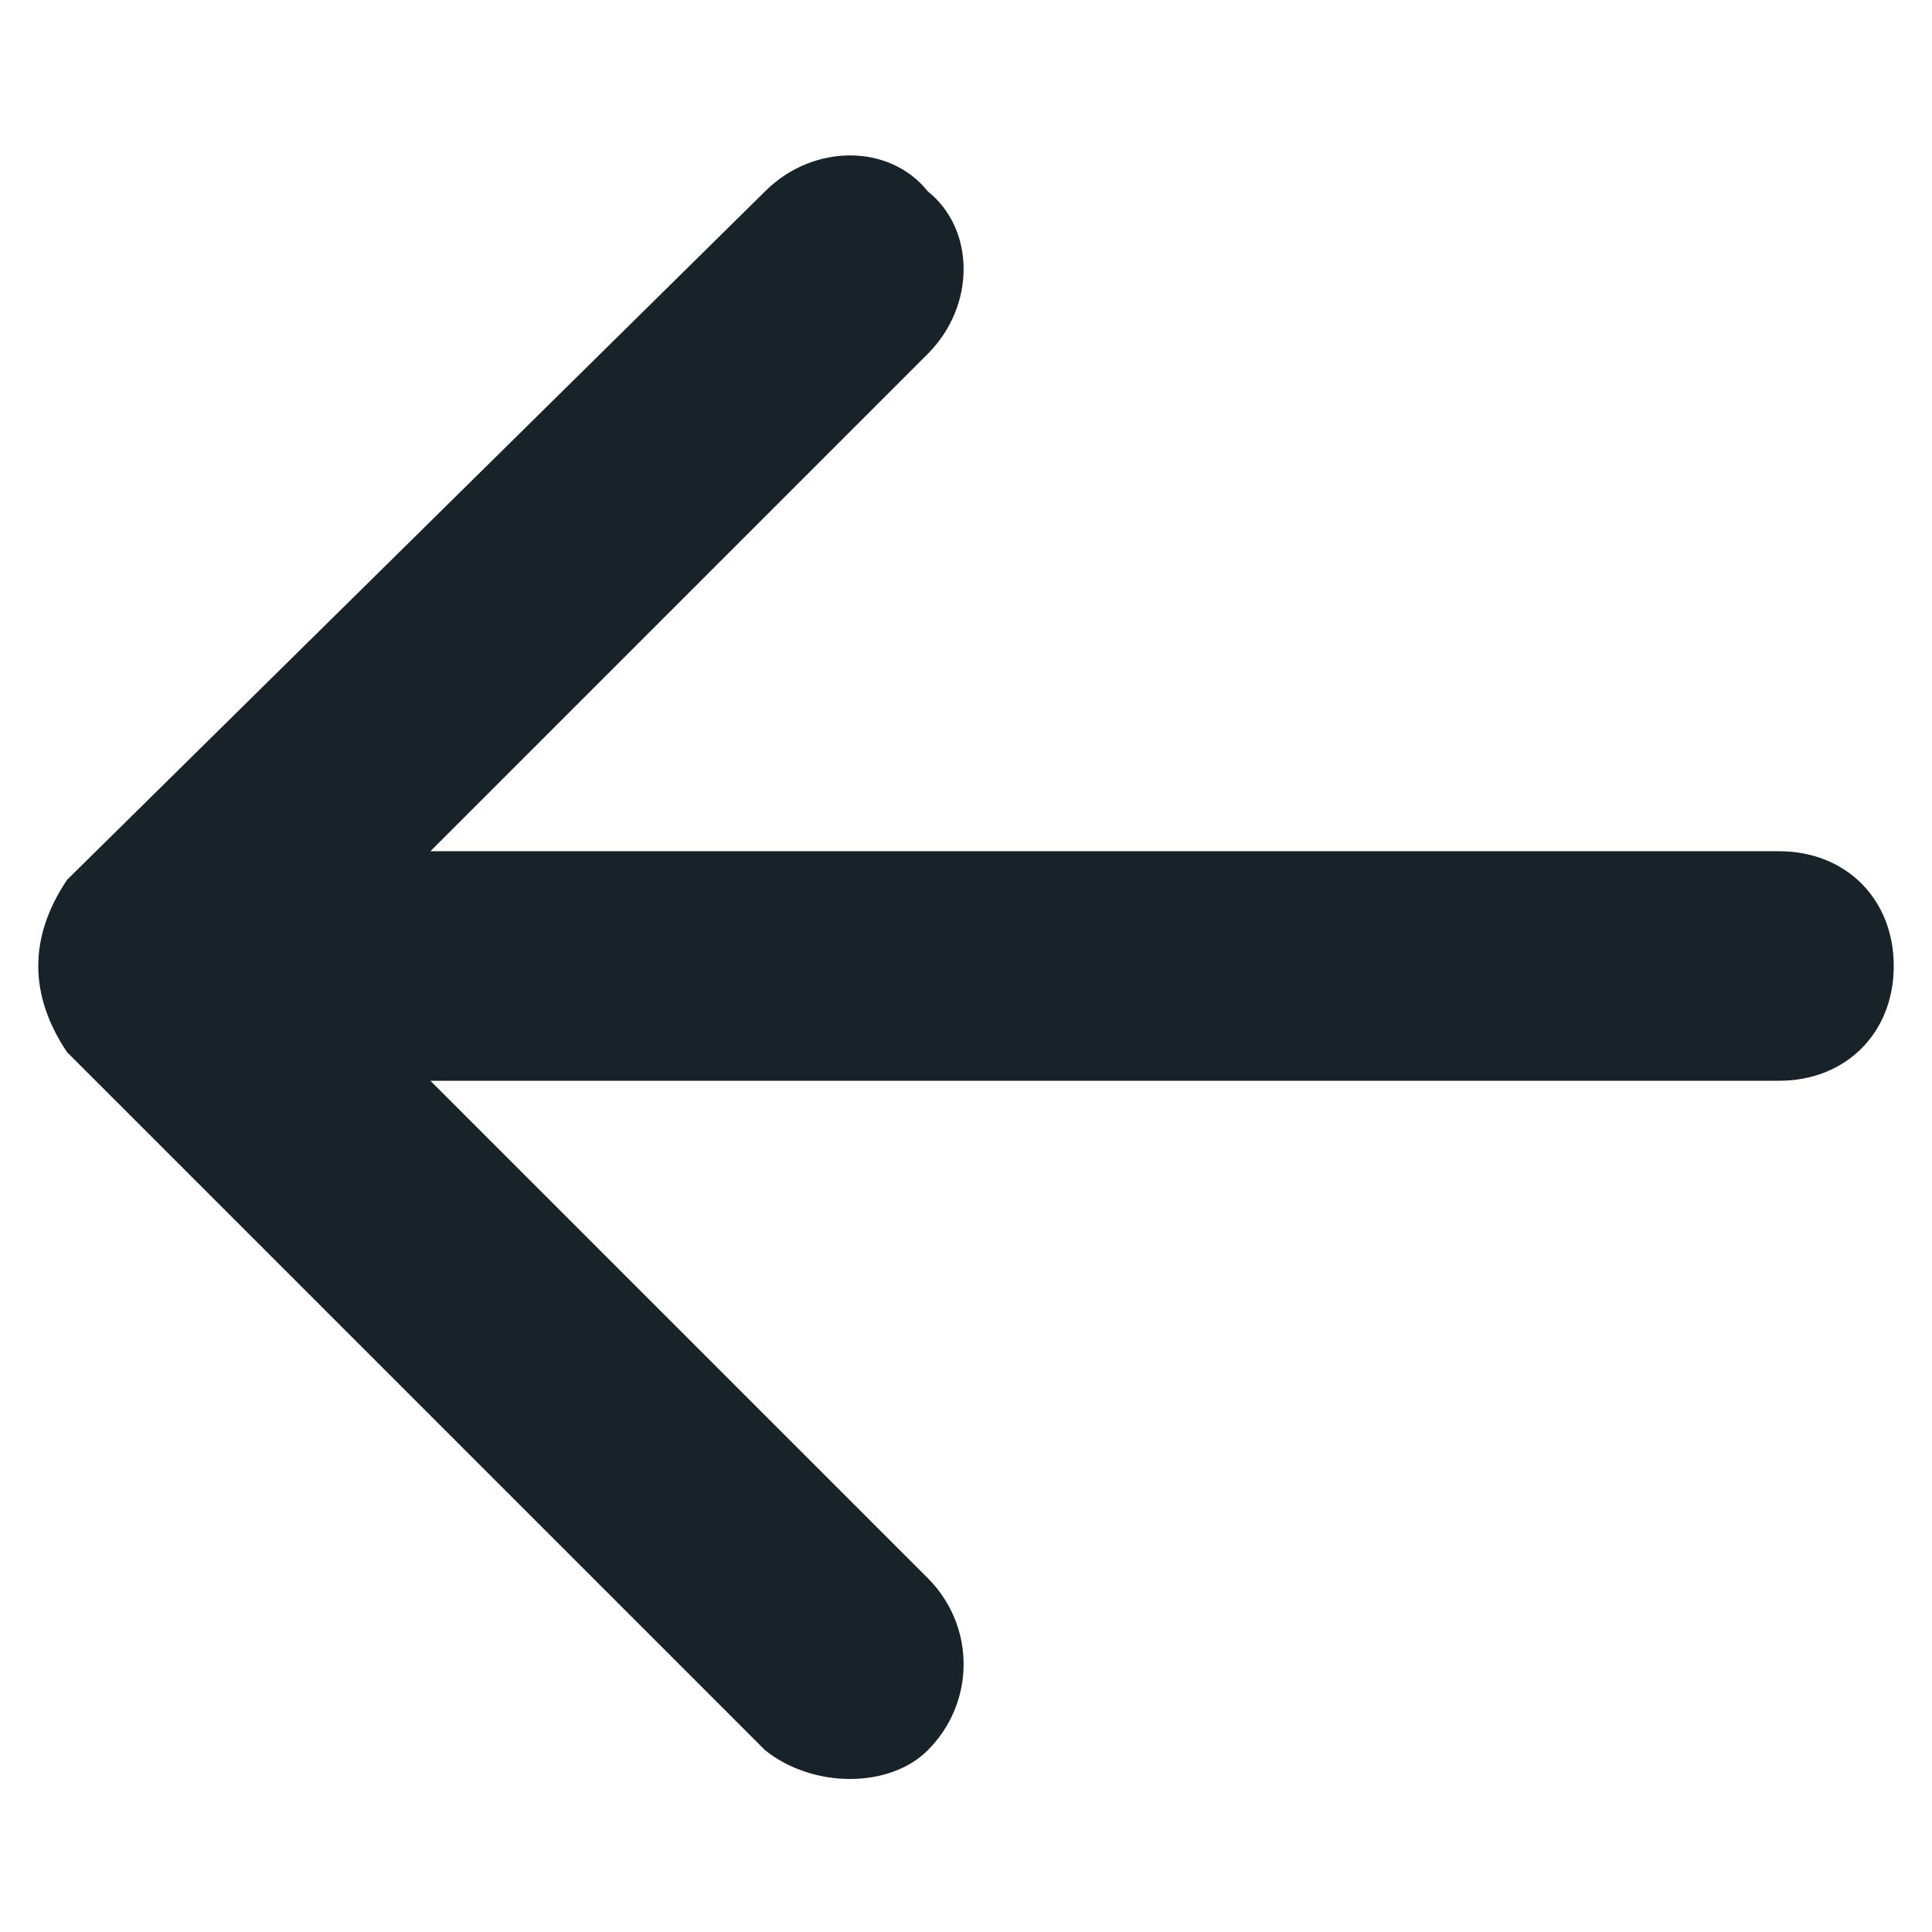 <?xml version="1.0" encoding="UTF-8"?>
<!DOCTYPE svg PUBLIC "-//W3C//DTD SVG 1.0//EN" "http://www.w3.org/TR/2001/REC-SVG-20010904/DTD/svg10.dtd">
<!-- Creator: CorelDRAW -->
<svg xmlns="http://www.w3.org/2000/svg" xml:space="preserve" width="1000px" height="1000px" version="1.0" style="shape-rendering:geometricPrecision; text-rendering:geometricPrecision; image-rendering:optimizeQuality; fill-rule:evenodd; clip-rule:evenodd"
viewBox="0 0 2.02 2.02"
 xmlns:xlink="http://www.w3.org/1999/xlink"
 xmlns:xodm="http://www.corel.com/coreldraw/odm/2003">
 <defs>
  <style type="text/css">
   <![CDATA[
    .fil1 {fill:none}
    .fil0 {fill:#182329;fill-rule:nonzero}
   ]]>
  </style>
 </defs>
 <g id="Слой_x0020_1">
  <path class="fil0" d="M0.97 0.2c0.05,0.04 0.05,0.12 0,0.17l-0.52 0.52 1.41 0c0.07,0 0.12,0.05 0.12,0.12 0,0.07 -0.05,0.12 -0.12,0.12l-1.41 0 0.52 0.52c0.05,0.05 0.05,0.13 0,0.18 -0.04,0.04 -0.12,0.04 -0.17,0l-0.73 -0.73c-0.02,-0.03 -0.03,-0.06 -0.03,-0.09 0,-0.03 0.01,-0.06 0.03,-0.09l0.73 -0.72c0.05,-0.05 0.13,-0.05 0.17,0z"/>
  <rect class="fil1" width="2.02" height="2.02"/>
 </g>
</svg>
